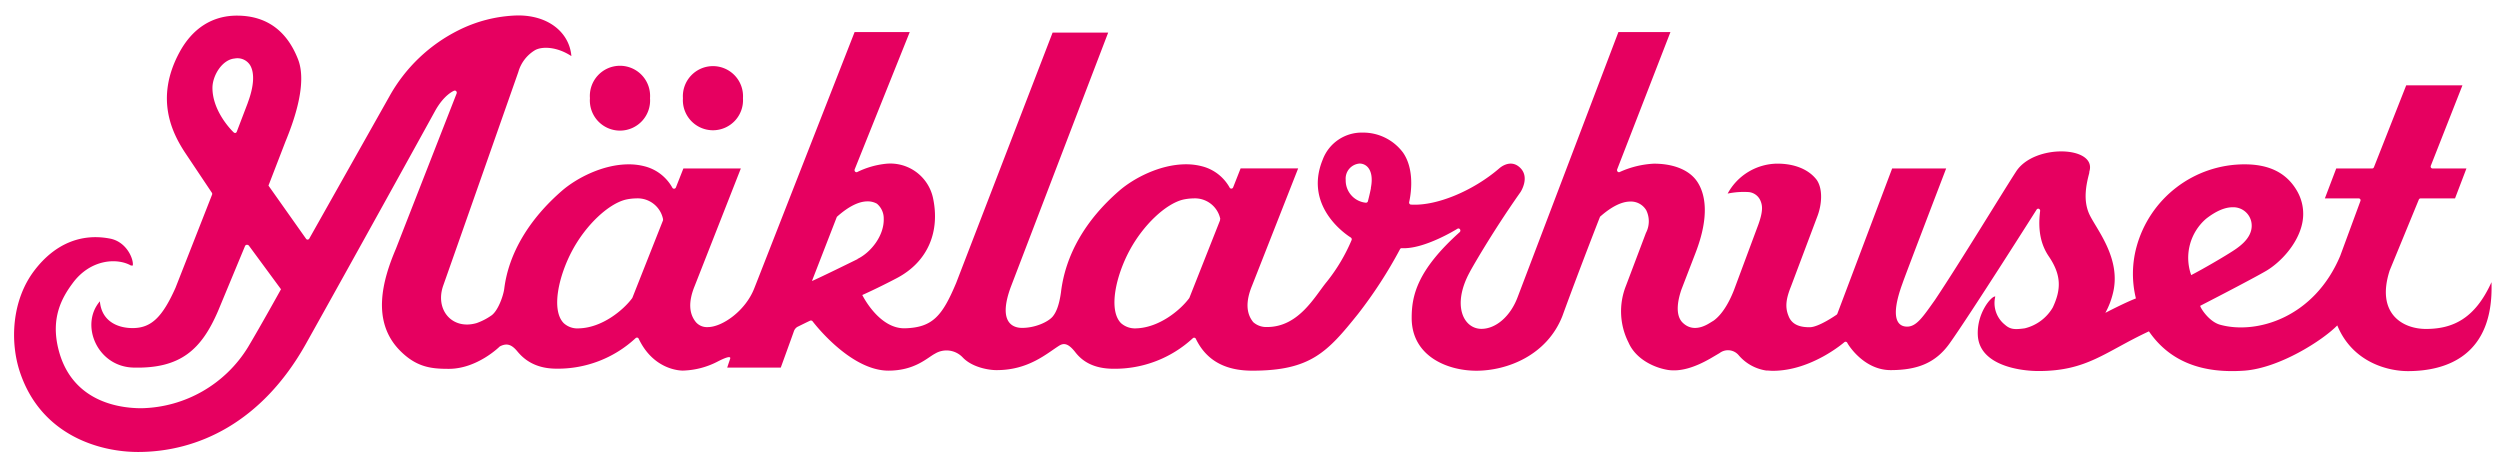<svg id="sRGB" xmlns="http://www.w3.org/2000/svg" viewBox="0 0 572.6 104.88"><defs><style>.cls-1{fill:#e60060;}</style></defs><title>Rityta 4</title><path class="cls-1" d="M148.88,22.49a6.9,6.9,0,1,0-13.76,0,6.9,6.9,0,1,0,13.76,0m21.29,0a6.89,6.89,0,1,0-13.75,0,6.89,6.89,0,1,0,13.75,0M501.87,63a11.81,11.81,0,0,1,3.44-12.92c2.23-1.73,4.26-2.61,6.05-2.61a4.21,4.21,0,0,1,4.35,3.8c.33,3.46-3.37,5.64-5.12,6.74s-5.79,3.48-8.72,5M314,43.09c-.34,1.7-.68,2.91-.69,3a.46.46,0,0,1-.43.34h-.06a5.12,5.12,0,0,1-4.6-5.23,3.45,3.45,0,0,1,3.19-3.74,2.51,2.51,0,0,1,2,1c.54.71,1.07,2.09.56,4.64m-34.55,7.09a.5.5,0,0,1,0,.32l-7,17.7-.06.1c-2,2.7-6.86,6.77-12.2,6.9A4.82,4.82,0,0,1,256.74,74c-2.92-3-1.16-10.83,2-16.68s8.22-10.57,12.14-11.58a11.82,11.82,0,0,1,2.49-.3,5.93,5.93,0,0,1,6.14,4.78m-83.06,9.11c-8.12,4-10.37,5-10.39,5l-.08,0,5.65-14.55a.43.43,0,0,1,.13-.19c2.6-2.3,4.94-3.47,6.95-3.47a4.31,4.31,0,0,1,2.13.53,4.38,4.38,0,0,1,1.57,3.4c.13,3.91-2.93,7.76-6,9.25m-44.57-9.11a.5.5,0,0,1,0,.32l-7,17.7-.06.1c-2,2.7-6.86,6.77-12.2,6.9A4.63,4.63,0,0,1,129.1,74c-2.91-3-1.15-10.83,2-16.68s8.22-10.57,12.14-11.58a11.73,11.73,0,0,1,2.49-.3,5.93,5.93,0,0,1,6.14,4.78M56.75,23.57l-2.52,6.6a.45.45,0,0,1-.29.28.28.28,0,0,1-.13,0,.46.46,0,0,1-.25-.1c-.24-.19-4.9-4.72-4.9-10.22,0-2.81,2.21-6.47,5.08-6.73a3.43,3.43,0,0,1,3.52,1.49c1.1,1.78.92,4.85-.51,8.65M547.31,62,554,45.73a.46.46,0,0,1,.41-.29h7.89l2.61-6.85h-7.76a.48.48,0,0,1-.38-.22.54.54,0,0,1,0-.45L564,19.54H551.12l-7.39,18.75a.45.45,0,0,1-.41.3h-8.23l-2.6,6.85h7.75a.45.45,0,0,1,.37.21.51.51,0,0,1,0,.45L536,58.61c-6,14.24-19.24,18.06-27.53,15.76-2.68-.75-4.71-4.21-4.51-4.34,0,0,11.44-5.87,15.1-8,3.26-1.93,7.07-6,8.16-10.53a10.47,10.47,0,0,0-1.16-7.86c-2.35-4-6.25-6-11.94-6a25.64,25.64,0,0,0-24.78,18.94,23.56,23.56,0,0,0-.13,11.77c-2.59,1-7,3.3-7,3.31a18.14,18.14,0,0,0,1.66-4.2c2.23-8.18-3.84-15.07-5.37-18.48-1.44-3.22-.64-6.83,0-9.28.06-.22,0-.21.06-.45,1.72-5.81-12.6-6.38-16.77,0C458.7,44,449.11,59.82,443.2,68.68c-2.76,3.89-4.24,6.13-6.39,6.13s-4-1.89-1.06-9.91h0c.23-.69,1.61-4.39,10-26.32H433.38L420.83,71.85a.52.52,0,0,1-.16.22c-.17.12-4.13,2.88-6.18,2.88-1.67,0-4-.27-4.86-2.62-.89-2.16-.44-4.17.57-6.71l6.1-16.21c.95-2.56,1.26-6.09-.2-8.21-1.87-2.46-5.17-3.72-9-3.72a13.08,13.08,0,0,0-11.4,6.86A18.1,18.1,0,0,1,400.6,44a3.26,3.26,0,0,1,2.63,2c.41,1,.66,2.2-.49,5.41l-5.58,15c-1.2,3.09-2.8,5.66-4.63,7l-1.06.65c-2.49,1.51-4.64,1.38-6.23-.32-1.7-1.94-.79-5.51-.11-7.47l3.2-8.31c3.36-8.67,2.15-13.59.52-16.17-2.06-3.27-6.36-4.33-10.09-4.3A21.43,21.43,0,0,0,371,39.39a.41.41,0,0,1-.5-.08.51.51,0,0,1-.1-.53L382.6,7.34H370.68L347.62,68c-1.64,4.44-5,7.32-8.31,7.32-4.09,0-6.86-5.36-2.65-13.05,0-.07,4.85-8.71,11.6-18.28,0,0,2.22-3.34-.09-5.57s-4.83.19-4.83.19c-6,5.14-14.36,8.62-20.18,8.25a.45.45,0,0,1-.34-.2.5.5,0,0,1-.06-.4c0-.07,1.72-6.79-1.41-11.31a11.39,11.39,0,0,0-9.26-4.58,9.53,9.53,0,0,0-9.14,6.2c-4.58,11.19,6.31,17.75,6.42,17.82a.49.49,0,0,1,.2.6,40.5,40.5,0,0,1-5.67,9.53c-2.72,3.28-6.38,10.38-13.69,10.38a4.48,4.48,0,0,1-3.15-1.1c-1.66-2-1.76-4.77-.31-8.32l10.58-26.91H284.15l-1.71,4.34a.44.44,0,0,1-.79.08,10.09,10.09,0,0,0-6-4.81,14.25,14.25,0,0,0-4-.55c-6,0-12,3.22-15.23,6C248.58,50.4,244,58.43,243,67c-.44,3.06-1.12,4.56-1.89,5.5-1,1.2-3.93,2.6-7,2.6-2.79,0-5.35-2-2.56-9.47L253.82,7.46H241.09L219,64.81c-3.15,7.48-5.34,10.2-11.7,10.38-6,.17-9.8-7.62-9.8-7.62s3.6-1.6,7.91-3.87c7.25-3.81,9.93-10.83,8.27-18.43A10,10,0,0,0,203,37.5a19.53,19.53,0,0,0-6.63,1.89.42.42,0,0,1-.51-.08.51.51,0,0,1-.1-.53L208.37,7.34H195.74c-22,56.19-21.94,56.08-23,58.74-2,5.11-7.31,8.84-10.65,8.84a3.35,3.35,0,0,1-2.67-1.1c-1.66-2-1.76-4.77-.31-8.32l10.57-26.91H156.52l-1.71,4.34a.46.46,0,0,1-.37.29A.44.44,0,0,1,154,43a10.12,10.12,0,0,0-6-4.81,14.3,14.3,0,0,0-4-.55c-6,0-12,3.22-15.23,6C121.23,50.16,116.51,58,115.5,66.09c-.22,1.71-1.48,5.26-3.06,6.24A13.89,13.89,0,0,1,109.16,74c-5.64,1.64-9.6-3.09-7.63-8.63,1.81-5.09,17.18-48.86,17.18-48.86a8.55,8.55,0,0,1,3.8-5c1.57-.92,5-.87,8.36,1.34-.42-5.27-5.14-9.43-12.48-9.31a32,32,0,0,0-13.31,3.36,37,37,0,0,0-15.9,15.19c-5,8.88-18.35,32.57-18.35,32.57a.47.47,0,0,1-.36.22.43.43,0,0,1-.37-.19L61.49,42.51l3.89-10.08c4.14-10,4.14-15.64,2.88-18.85-2.46-6.31-7-10-14-10-5.6,0-10.2,2.88-13.2,8.49-5.69,10.61-1.5,18.54,1.26,22.79l6.23,9.32a.5.5,0,0,1,0,.46L40.2,65.91c-3,6.73-5.54,9.13-9.56,9.23-3.56.09-7.38-1.49-7.76-6.13-4.63,5.38-.61,14.95,7.63,15.18,10.9.3,15.66-4.19,19.45-13l6.15-14.81a.5.5,0,0,1,.37-.31.62.62,0,0,1,.52.18l7.36,10S59.7,74.66,56.81,79.5a29.32,29.32,0,0,1-24.4,14c-6.82,0-16.22-2.51-19-13.4-1.85-7.21.73-11.86,3.18-15.17C20.65,59.35,26.8,59,30,60.82l.41,0c.26-1.34-1.33-5.45-5.25-6.18C18.5,53.37,12.49,55.91,7.9,61.92,2.72,68.69,2.2,78.21,4.6,85.33c4.9,14.5,18.37,18.19,27,18.19,13.69,0,28.37-6.77,38.44-24.72,11-19.66,27.24-49.06,29.58-53.33,2.09-3.8,4.3-4.65,4.38-4.69a.43.43,0,0,1,.49.11.51.51,0,0,1,.09.53L90.67,57c-3,7.05-5.72,16.52.92,23.28,3.84,3.89,7.26,4.2,11.21,4.2,6.53,0,11.66-5.12,11.66-5.12,1.6-.85,2.72-.46,4,1.08s3.76,4,9,4a26.16,26.16,0,0,0,18.13-7,.42.42,0,0,1,.29-.11h.09a.42.42,0,0,1,.31.24c3.38,7.11,9.42,7.31,10.1,7.31a18.23,18.23,0,0,0,7.85-2c1.55-.8,3.3-1.57,3-.69s-.67,2-.67,2h12.27s2.94-8.09,3-8.31a1.9,1.9,0,0,1,.78-1c1.13-.56,2.18-1.08,3-1.46a.47.47,0,0,1,.17,0,.43.43,0,0,1,.31.14s8.5,11.33,17.4,11.33c6.1,0,8.94-3,10.65-3.88a5.1,5.1,0,0,1,6.42.92c2.21,2.26,6,2.84,7.59,2.84.31,0-.11,0,.17,0,7.3,0,11.49-3.86,14.28-5.6,1.18-.74,2.22-.38,3.72,1.54s4,3.75,8.75,3.75a26.31,26.31,0,0,0,18.14-7,.39.39,0,0,1,.29-.11h.08a.42.42,0,0,1,.31.24c2.77,5.74,7.8,7.31,12.95,7.31,13.34,0,17.2-4.26,24.21-13a102.68,102.68,0,0,0,9.58-14.77.44.44,0,0,1,.43-.29c5.19.29,12.68-4.41,12.76-4.45a.43.43,0,0,1,.22-.06.42.42,0,0,1,.36.2.5.5,0,0,1-.07.64c-9.83,8.8-11,14.65-11,19.66,0,8.71,8.11,12.08,14.82,12.08,7.05,0,16.14-3.51,19.69-12.5,3.78-10.38,8.61-22.75,8.64-22.78,2.6-2.3,4.94-3.47,6.95-3.47a4.09,4.09,0,0,1,3.63,2,5.75,5.75,0,0,1-.08,5.2l-4.56,12.07A15.81,15.81,0,0,0,373,78.46l.09.2c1.75,3.74,5.95,5.61,9,6.08,2.72.39,5.88-.47,9.65-2.63l2.11-1.24a3.19,3.19,0,0,1,4.35.46,10.28,10.28,0,0,0,6.3,3.53c.52,0,1,.07,1.55.07,8.85,0,16.3-6.49,16.38-6.55a.41.41,0,0,1,.39-.09.48.48,0,0,1,.31.28c.07.21,3.67,6.2,9.9,6.2s10.35-1.7,13.51-6.12C451.18,72.15,466.47,48,466.47,48a.43.43,0,0,1,.53-.17.48.48,0,0,1,.27.51c-.57,4.55.23,7.8,2,10.4,2.93,4.31,2.81,7.63.89,11.7a10.23,10.23,0,0,1-6.41,4.76c-2.34.32-3.32.26-4.55-.83A6.35,6.35,0,0,1,457,67.92c-.77-.24-4.28,3.71-4,8.92.4,6.78,9.46,8.14,13.91,8.14,11.16,0,15.18-4.38,25.28-9.09,4.69,6.82,12,9.72,21.9,9,8-.6,17.91-6.94,21.24-10.36C538.85,83.05,547,85,551.5,85c8.79,0,19.73-3.5,19.15-20.37-3.77,8.35-8.85,10.71-15,10.71-5.4,0-11.46-3.55-8.34-13.32"/></svg>